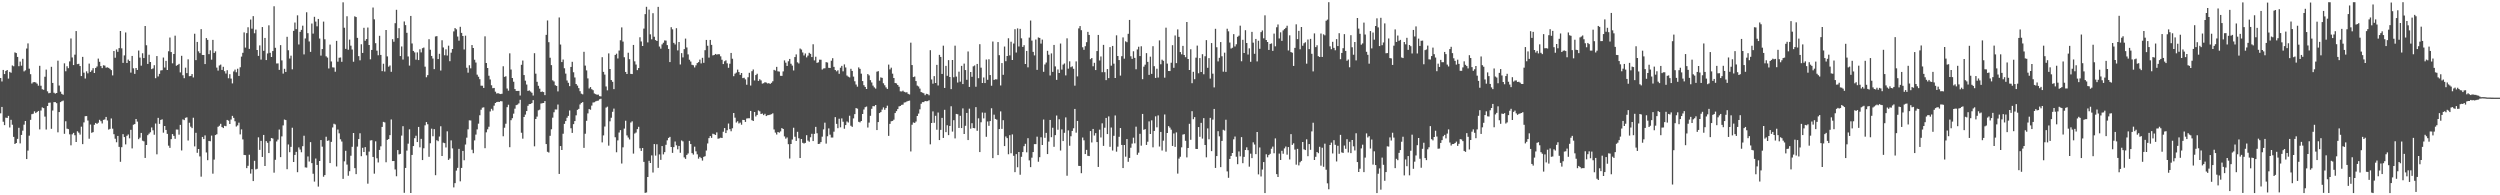 <?xml version="1.0" encoding="UTF-8"?>
<svg xmlns="http://www.w3.org/2000/svg" width="1920" height="150">
  <path d="M0 59.880h1v27.148H0zM1 62.546h1v19.587H1zM2 53.714h1v39.783H2zM3 56.880h1v39.223H3zM4 54.462h1v35.904H4zM5 53.742h1v36.811H5zM6 60.350h1v28.640H6zM7 55.218h1v42.660H7zM8 55.845h1v36.179H8zM9 50.272h1v45.522H9zM10 50.877h1v54.233H10zM11 40.219h1v70.350H11zM12 40.768h1v69.059H12zM13 43.709h1v62.939H13zM14 50.866h1v47.283H14zM15 47.331h1v62.819H15zM16 50.427h1v53.187H16zM17 45.151h1v55.207H17zM18 54.812h1v40.932H18zM19 54.035h1v38.892H19zM20 37.247h1v84.917H20zM21 33.332h1v82.312H21zM22 52.726h1v51.488H22zM23 56.978h1v35.054H23zM24 64.131h1v23.569H24zM25 63.204h1v24.168H25zM26 63.052h1v22.463H26zM27 63.321h1v23.501H27zM28 64.236h1v21.740H28zM29 65.804h1v19.376H29zM30 50.518h1v48.862H30zM31 65.849h1v19.020H31zM32 68.541h1v13.920H32zM33 68.985h1v14.076H33zM34 58.931h1v30.622H34zM35 53.437h1v46.069H35zM36 70.164h1v11.236H36zM37 71.633h1v7.337H37zM38 71.343h1v7.449H38zM39 51.295h1v47.634H39zM40 63.672h1v21.222H40zM41 71.201h1v7.251H41zM42 71.881h1v6.577H42zM43 71.419h1v7.833H43zM44 46.613h1v55.002H44zM45 65.711h1v20.350H45zM46 70.377h1v8.067H46zM47 72.083h1v5.681H47zM48 72.772h1v4.505H48zM49 48.641h1v54.129H49zM50 54.747h1v38.362H50zM51 50.906h1v47.891H51zM52 52.390h1v46.803H52zM53 47.142h1v56.013H53zM54 29.522h1v82.114H54zM55 44.149h1v59.010H55zM56 49.979h1v52.072H56zM57 41.996h1v61.881H57zM58 23.834h1v85.204H58zM59 49.279h1v51.518H59zM60 49.001h1v52.862H60zM61 50.723h1v52.634H61zM62 58.429h1v38.841H62zM63 43.650h1v67.037H63zM64 55.834h1v38.150H64zM65 60.335h1v28.927H65zM66 54.791h1v34.335H66zM67 56.329h1v36.255H67zM68 48.851h1v57.720H68zM69 55.232h1v40.426H69zM70 54.077h1v47.911H70zM71 52.384h1v49.118H71zM72 56.067h1v39.764H72zM73 52.182h1v42.252H73zM74 51.041h1v44.124H74zM75 45.017h1v49.233H75zM76 47.461h1v44.549H76zM77 50.724h1v42.359H77zM78 52.336h1v42.508H78zM79 50.132h1v41.913H79zM80 50.402h1v41.358H80zM81 51.991h1v37.835H81zM82 51.718h1v40.800H82zM83 52.107h1v47.447H83zM84 52.892h1v46.057H84zM85 53.849h1v37.131H85zM86 57.889h1v40.907H86zM87 39.143h1v63.935H87zM88 44.340h1v62.210H88zM89 37.974h1v71.279H89zM90 39.760h1v64.643H90zM91 36.968h1v75.811H91zM92 23.787h1v100.451H92zM93 37.098h1v75.936H93zM94 48.290h1v54.749H94zM95 42.535h1v62.709H95zM96 24.909h1v85.975H96zM97 48.380h1v55.895H97zM98 45.788h1v57.475H98zM99 46.853h1v59.406H99zM100 55.758h1v43.930H100zM101 42.949h1v71.047H101zM102 52.504h1v43.299H102zM103 56.714h1v38.560H103zM104 52.239h1v39.147H104zM105 53.731h1v39.639H105zM106 38.825h1v68.091H106zM107 44.250h1v61.489H107zM108 50.458h1v51.617H108zM109 40.924h1v67.130H109zM110 44.609h1v63.926H110zM111 19.943h1v101.328H111zM112 34.750h1v76.607H112zM113 49.102h1v54.746H113zM114 42.032h1v60.623H114zM115 47.608h1v53.951H115zM116 53.100h1v44.793H116zM117 52.529h1v47.557H117zM118 50.090h1v53.397H118zM119 60.037h1v34.830H119zM120 43.068h1v75.477H120zM121 58.717h1v31.791H121zM122 56.722h1v38.410H122zM123 54.093h1v38.004H123zM124 53.902h1v37.733H124zM125 44.191h1v57.712H125zM126 51.853h1v44.940H126zM127 46.735h1v53.063H127zM128 53.765h1v49.028H128zM129 39.347h1v72.531H129zM130 28.803h1v84.782H130zM131 39.987h1v66.844H131zM132 48.650h1v54.325H132zM133 41.472h1v62.889H133zM134 27.373h1v79.217H134zM135 50.472h1v49.026H135zM136 49.848h1v49.684H136zM137 49.044h1v54.367H137zM138 55.589h1v40.309H138zM139 42.855h1v72.678H139zM140 57.779h1v33.926H140zM141 60.032h1v32.228H141zM142 51.977h1v38.469H142zM143 56.166h1v33.926H143zM144 45.575h1v62.374H144zM145 58.499h1v35.752H145zM146 58.295h1v39.000H146zM147 56.870h1v41.516H147zM148 59.484h1v30.924H148zM149 25.917h1v86.526H149zM150 46.189h1v55.784H150zM151 32.204h1v85.152H151zM152 39.420h1v74.993H152zM153 40.812h1v79.286H153zM154 22.364h1v113.332H154zM155 42.166h1v62.991H155zM156 42.255h1v64.531H156zM157 49.200h1v54.791H157zM158 29.225h1v87.863H158zM159 30.631h1v92.391H159zM160 41.567h1v66.689H160zM161 38.649h1v69.848H161zM162 45.824h1v58.328H162zM163 30.620h1v102.748H163zM164 40.654h1v81.932H164zM165 39.423h1v64.285H165zM166 51.896h1v51.232H166zM167 54.233h1v43.172H167zM168 50.281h1v46.294H168zM169 49.637h1v45.455H169zM170 53.701h1v43.882H170zM171 51.323h1v47.023H171zM172 54.666h1v41.942H172zM173 56.467h1v40.465H173zM174 53.920h1v38.177H174zM175 60.108h1v32.554H175zM176 56.981h1v38.251H176zM177 60.380h1v31.417H177zM178 64.047h1v24.945H178zM179 54.890h1v35.619H179zM180 53.469h1v39.653H180zM181 55.518h1v41.682H181zM182 52.770h1v43.540H182zM183 58.341h1v35.878H183zM184 51.679h1v51.522H184zM185 43.494h1v55.909H185zM186 40.555h1v66.524H186zM187 24.905h1v94.094H187zM188 36.535h1v82.609H188zM189 25.457h1v103.676H189zM190 20.958h1v106.380H190zM191 37.548h1v81.298H191zM192 15.027h1v118.287H192zM193 22.026h1v107.928H193zM194 12.398h1v126.682H194zM195 25.544h1v97.965H195zM196 22.729h1v107.358H196zM197 38.400h1v91.248H197zM198 42.902h1v62.555H198zM199 34.891h1v80.223H199zM200 45.766h1v62.419H200zM201 20.787h1v99.744H201zM202 39.019h1v64.598H202zM203 29.130h1v98.346H203zM204 46.124h1v62.279H204zM205 41.056h1v68.599H205zM206 19.462h1v98.080H206zM207 40.561h1v67.859H207zM208 43.778h1v62.222H208zM209 39.229h1v67.140H209zM210 4.802h1v127.812H210zM211 36.688h1v86.033H211zM212 48.723h1v59.943H212zM213 48.681h1v58.522H213zM214 53.653h1v45.822H214zM215 34.678h1v85.978H215zM216 46.382h1v58.374H216zM217 56.544h1v39.779H217zM218 52.823h1v38.966H218zM219 55.260h1v36.957H219zM220 28.246h1v101.698H220zM221 38.628h1v72.313H221zM222 44.927h1v71.972H222zM223 42.772h1v70.041H223zM224 53.256h1v44.868H224zM225 23.682h1v100.754H225zM226 17.295h1v101.684H226zM227 22.370h1v94.245H227zM228 11.763h1v120.499H228zM229 34.127h1v79.067H229zM230 24.471h1v90.347H230zM231 22.920h1v94.007H231zM232 19.701h1v92.574H232zM233 41.769h1v62.451H233zM234 29.536h1v99.035H234zM235 9.439h1v119.269H235zM236 25.505h1v94.636H236zM237 31.863h1v92.187H237zM238 39.843h1v69.302H238zM239 18.089h1v107.188H239zM240 25.789h1v107.643H240zM241 12.909h1v126.566H241zM242 16.573h1v105.165H242zM243 20.213h1v106.480H243zM244 14.547h1v128.779H244zM245 29.613h1v94.046H245zM246 42.702h1v64.854H246zM247 37.679h1v74.974H247zM248 16.598h1v119.108H248zM249 30.145h1v104.284H249zM250 43.245h1v61.765H250zM251 44.234h1v63.935H251zM252 52.589h1v55.248H252zM253 34.253h1v90.997H253zM254 47.190h1v61.783H254zM255 51.727h1v46.171H255zM256 51.841h1v43.194H256zM257 55.116h1v40.450H257zM258 31.406h1v96.462H258zM259 47.342h1v52.164H259zM260 44.353h1v58.040H260zM261 44.142h1v62.822H261zM262 47.474h1v61.228H262zM263 1.778h1v135.578H263zM264 21.311h1v102.589H264zM265 37.509h1v78.307H265zM266 12.511h1v113.922H266zM267 38.191h1v96.759H267zM268 30.412h1v101.079H268zM269 35.096h1v84.494H269zM270 38.061h1v74.674H270zM271 47.411h1v54.735H271zM272 12.531h1v116.579H272zM273 13.127h1v120.595H273zM274 29.103h1v83.498H274zM275 43.127h1v63.653H275zM276 46.335h1v56.035H276zM277 33.976h1v86.002H277zM278 40.672h1v72.836H278zM279 21.341h1v95.410H279zM280 31.260h1v81.726H280zM281 30.012h1v89.271H281zM282 21.124h1v119.942H282zM283 34.579h1v81.856H283zM284 45.580h1v62.282H284zM285 38.355h1v69.337H285zM286 5.806h1v114.730H286zM287 14.833h1v118.529H287zM288 33.195h1v75.333H288zM289 38.925h1v82.622H289zM290 42.454h1v82.331H290zM291 27.496h1v87.641H291zM292 42.201h1v70.164H292zM293 54.617h1v42.852H293zM294 48.928h1v44.672H294zM295 54.959h1v39.061H295zM296 23.016h1v101.600H296zM297 43.317h1v64.124H297zM298 51.217h1v55.565H298zM299 50.252h1v53.536H299zM300 55.140h1v36.606H300zM301 30.081h1v93.634H301zM302 32.056h1v91.606H302zM303 17.835h1v112.301H303zM304 7.546h1v127.815H304zM305 29.277h1v85.951H305zM306 21.663h1v96.921H306zM307 43.050h1v75.141H307zM308 35.709h1v68.438H308zM309 45.706h1v51.216H309zM310 16.507h1v131.550H310zM311 19.285h1v109.706H311zM312 25.191h1v90.451H312zM313 43.368h1v66.963H313zM314 50.369h1v48.958H314zM315 12.216h1v136.000H315zM316 33.395h1v85.595H316zM317 39.138h1v73.057H317zM318 40.224h1v65.900H318zM319 45.826h1v58.443H319zM320 40.224h1v68.873H320zM321 46.109h1v51.352H321zM322 37.818h1v75.318H322zM323 40.245h1v66.423H323zM324 37.021h1v85.925H324zM325 36.513h1v77.377H325zM326 51.189h1v45.049H326zM327 59.352h1v34.375H327zM328 57.707h1v37.746H328zM329 30.084h1v90.354H329zM330 38.172h1v71.833H330zM331 42.961h1v55.875H331zM332 44.954h1v59.707H332zM333 53.080h1v46.098H333zM334 28.004h1v106.565H334zM335 27.754h1v79.945H335zM336 45.379h1v63.070H336zM337 41.296h1v63.539H337zM338 54.181h1v42.770H338zM339 30.946h1v88.884H339zM340 36.444h1v73.136H340zM341 42.457h1v67.452H341zM342 37.900h1v75.373H342zM343 42.633h1v58.243H343zM344 35.093h1v87.724H344zM345 46.995h1v74.748H345zM346 40.464h1v67.371H346zM347 37.614h1v76.335H347zM348 24.111h1v119.816H348zM349 21.543h1v119.120H349zM350 22.519h1v108.498H350zM351 28.057h1v100.840H351zM352 31.229h1v83.106H352zM353 20.592h1v118.660H353zM354 25.223h1v103.736H354zM355 27.654h1v88.250H355zM356 38.003h1v85.080H356zM357 27.401h1v83.617H357zM358 52.035h1v53.670H358zM359 55.813h1v43.528H359zM360 50.147h1v42.255H360zM361 52.485h1v40.039H361zM362 34.607h1v80.393H362zM363 36.871h1v80.790H363zM364 45.853h1v61.971H364zM365 48.041h1v55.311H365zM366 57.329h1v42.049H366zM367 58.939h1v36.018H367zM368 60.802h1v27.727H368zM369 65.781h1v18.474H369zM370 65.825h1v16.884H370zM371 67.517h1v14.902H371zM372 27.907h1v85.910H372zM373 48.406h1v53.204H373zM374 52.208h1v47.127H374zM375 58.146h1v39.162H375zM376 61.039h1v24.589H376zM377 65.502h1v18.035H377zM378 67.712h1v17.197H378zM379 67.550h1v13.590H379zM380 70.413h1v8.710H380zM381 71.835h1v6.567H381zM382 71.510h1v6.656H382zM383 72.006h1v6.283H383zM384 72.254h1v5.439H384zM385 71.972h1v5.874H385zM386 50.892h1v53.735H386zM387 59.024h1v39.054H387zM388 58.590h1v36.454H388zM389 67.977h1v14.361H389zM390 69.630h1v10.822H390zM391 40.962h1v72.075H391zM392 53.398h1v38.922H392zM393 59.923h1v30.864H393zM394 62.794h1v24.479H394zM395 68.386h1v15.079H395zM396 69.844h1v10.915H396zM397 69.845h1v10.474H397zM398 69.799h1v9.616H398zM399 73.359h1v3.280H399zM400 49.792h1v52.151H400zM401 46.499h1v60.001H401zM402 57.654h1v32.186H402zM403 61.975h1v26.046H403zM404 64.920h1v20.400H404zM405 69.845h1v11.409H405zM406 69.412h1v10.541H406zM407 70.298h1v9.552H407zM408 71.201h1v7.934H408zM409 73.350h1v3.532H409zM410 40.880h1v71.504H410zM411 56.601h1v34.766H411zM412 62.800h1v26.767H412zM413 65.886h1v18.840H413zM414 68.086h1v16.121H414zM415 70.597h1v8.923H415zM416 70.308h1v8.930H416zM417 70.695h1v8.415H417zM418 73.058h1v4.556H418zM419 26.754h1v83.895H419zM420 15.702h1v100.882H420zM421 32.431h1v84.698H421zM422 44.356h1v59.918H422zM423 50.041h1v49.261H423zM424 61.716h1v28.637H424zM425 62.549h1v23.656H425zM426 65.508h1v18.557H426zM427 65.996h1v18.127H427zM428 70.204h1v10.087H428zM429 13.390h1v120.184H429zM430 34.216h1v77.978H430zM431 47.666h1v67.539H431zM432 45.697h1v56.999H432zM433 52.436h1v42.670H433zM434 56.523h1v36.469H434zM435 61.804h1v28.636H435zM436 63.575h1v25.392H436zM437 66.130h1v18.729H437zM438 51.406h1v47.087H438zM439 47.443h1v54.625H439zM440 55.502h1v39.828H440zM441 59.504h1v33.468H441zM442 64.535h1v24.064H442zM443 65.725h1v18.651H443zM444 67.708h1v15.925H444zM445 70.054h1v10.196H445zM446 71.938h1v7.123H446zM447 72.437h1v6.006H447zM448 39.761h1v73.816H448zM449 50.396h1v52.295H449zM450 54.065h1v38.708H450zM451 60.195h1v26.885H451zM452 67.930h1v15.851H452zM453 66.873h1v17.410H453zM454 68.485h1v12.608H454zM455 69.294h1v9.433H455zM456 71.783h1v6.738H456zM457 72.309h1v5.550H457zM458 72.758h1v4.687H458zM459 72.674h1v4.584H459zM460 73.828h1v2.392H460zM461 74.026h1v1.786H461zM462 43.939h1v65.438H462zM463 55.219h1v48.771H463zM464 57.318h1v39.865H464zM465 66.402h1v16.257H465zM466 69.352h1v12.560H466zM467 41.033h1v70.854H467zM468 52.976h1v40.189H468zM469 61.484h1v28.931H469zM470 62.846h1v23.024H470zM471 68.460h1v14.963H471zM472 42.165h1v63.254H472zM473 41.229h1v75.725H473zM474 44.916h1v62.910H474zM475 38.783h1v63.022H475zM476 30.913h1v69.033H476zM477 21.067h1v104.525H477zM478 31.938h1v81.235H478zM479 43.987h1v54.799H479zM480 55.250h1v37.461H480zM481 56.856h1v47.135H481zM482 40.476h1v65.167H482zM483 45.488h1v61.623H483zM484 56.717h1v37.386H484zM485 56.900h1v36.272H485zM486 34.530h1v83.449H486zM487 47.085h1v55.458H487zM488 49.587h1v52.217H488zM489 53.862h1v45.292H489zM490 52.298h1v45.100H490zM491 28.639h1v85.214H491zM492 31.850h1v84.079H492zM493 35.323h1v78.333H493zM494 21.991h1v102.314H494zM495 10.834h1v137.287H495zM496 5.238h1v142.599H496zM497 32.554h1v103.391H497zM498 7.369h1v116.104H498zM499 26.377h1v98.818H499zM500 30.227h1v89.097H500zM501 10.156h1v122.338H501zM502 28.219h1v82.408H502zM503 30.754h1v88.743H503zM504 31.485h1v79.293H504zM505 5.258h1v123.662H505zM506 35.711h1v82.868H506zM507 37.401h1v85.371H507zM508 34.112h1v78.056H508zM509 32.816h1v85.742H509zM510 31.020h1v85.839H510zM511 31.195h1v79.994H511zM512 34.637h1v73.137H512zM513 37.562h1v68.374H513zM514 47.643h1v57.471H514zM515 20.912h1v91.969H515zM516 22.507h1v94.885H516zM517 32.946h1v80.072H517zM518 34.126h1v74.595H518zM519 21.664h1v89.931H519zM520 38.690h1v75.994H520zM521 32.262h1v79.830H521zM522 49.489h1v67.837H522zM523 40.803h1v67.064H523zM524 44.074h1v64.522H524zM525 37.747h1v83.128H525zM526 29.644h1v92.352H526zM527 36.428h1v82.550H527zM528 41.767h1v76.079H528zM529 45.896h1v62.271H529zM530 47.236h1v63.397H530zM531 49.748h1v67.869H531zM532 50.112h1v68.628H532zM533 51.830h1v60.828H533zM534 50.169h1v66.079H534zM535 48.411h1v70.119H535zM536 47.711h1v74.124H536zM537 45.775h1v74.700H537zM538 48.694h1v72.753H538zM539 44.410h1v78.940H539zM540 48.244h1v72.253H540zM541 38.564h1v81.402H541zM542 30.678h1v84.934H542zM543 35.127h1v75.050H543zM544 44.220h1v61.841H544zM545 30.652h1v73.823H545zM546 34.474h1v71.399H546zM547 42.552h1v60.170H547zM548 42.221h1v60.877H548zM549 41.419h1v62.236H549zM550 41.909h1v59.749H550zM551 41.605h1v64.934H551zM552 41.697h1v64.549H552zM553 43.258h1v62.481H553zM554 45.892h1v60.088H554zM555 49.208h1v51.948H555zM556 47.074h1v51.278H556zM557 46.320h1v55.890H557zM558 48.644h1v51.380H558zM559 52.062h1v42.817H559zM560 48.967h1v50.233H560zM561 40.628h1v60.166H561zM562 45.127h1v53.390H562zM563 58.540h1v28.256H563zM564 56.570h1v33.789H564zM565 55.782h1v38.340H565zM566 53.463h1v39.661H566zM567 55.371h1v39.473H567zM568 57.483h1v36.678H568zM569 56.078h1v39.692H569zM570 59.997h1v32.064H570zM571 59.715h1v32.428H571zM572 60.985h1v32.646H572zM573 65.074h1v25.957H573zM574 59.334h1v31.472H574zM575 55.905h1v34.908H575zM576 65.714h1v19.474H576zM577 54.698h1v37.621H577zM578 53.334h1v39.581H578zM579 61.794h1v24.224H579zM580 57.642h1v31.815H580zM581 56.614h1v31.678H581zM582 62.138h1v22.698H582zM583 60.878h1v24.643H583zM584 61.761h1v25.786H584zM585 64.183h1v23.031H585zM586 63.891h1v24.528H586zM587 63.135h1v24.265H587zM588 63.446h1v25.686H588zM589 64.076h1v24.453H589zM590 63.830h1v24.544H590zM591 64.470h1v23.591H591zM592 63.567h1v24.152H592zM593 62.419h1v24.642H593zM594 53.683h1v45.756H594zM595 54.238h1v47.621H595zM596 51.336h1v52.009H596zM597 54.806h1v46.559H597zM598 55.002h1v46.887H598zM599 58.192h1v42.740H599zM600 58.283h1v40.060H600zM601 54.825h1v44.264H601zM602 46.392h1v58.361H602zM603 48.138h1v58.338H603zM604 50.649h1v54.928H604zM605 47.067h1v63.682H605zM606 45.248h1v76.509H606zM607 48.926h1v61.672H607zM608 50.399h1v56.781H608zM609 54.127h1v43.989H609zM610 43.831h1v61.187H610zM611 41.795h1v66.459H611zM612 47.852h1v53.372H612zM613 48.737h1v57.430H613zM614 37.293h1v84.058H614zM615 38.064h1v68.672H615zM616 40.278h1v69.414H616zM617 42.572h1v67.663H617zM618 41.058h1v68.655H618zM619 44.090h1v59.750H619zM620 42.711h1v65.257H620zM621 40.546h1v68.318H621zM622 41.356h1v64.086H622zM623 43.807h1v58.966H623zM624 34.018h1v74.344H624zM625 46.368h1v56.456H625zM626 43.582h1v53.855H626zM627 48.285h1v54.077H627zM628 47.849h1v62.728H628zM629 45.810h1v64.571H629zM630 45.865h1v63.225H630zM631 53.396h1v51.581H631zM632 52.582h1v46.797H632zM633 52.408h1v41.815H633zM634 47.723h1v62.577H634zM635 48.026h1v56.642H635zM636 52.057h1v46.529H636zM637 52.241h1v51.181H637zM638 46.652h1v58.995H638zM639 44.710h1v60.905H639zM640 51.336h1v49.807H640zM641 53.782h1v36.183H641zM642 54.803h1v40.302H642zM643 53.984h1v44.452H643zM644 56.656h1v34.524H644zM645 52.043h1v45.760H645zM646 50.575h1v40.370H646zM647 54.765h1v38.702H647zM648 49.453h1v49.434H648zM649 51.834h1v44.240H649zM650 57.998h1v35.289H650zM651 58.879h1v35.240H651zM652 59.422h1v29.478H652zM653 52.851h1v43.707H653zM654 54.459h1v42.989H654zM655 58.820h1v32.112H655zM656 62.387h1v25.283H656zM657 64.933h1v18.050H657zM658 66.576h1v16.869H658zM659 51.748h1v41.820H659zM660 52.911h1v41.096H660zM661 56.589h1v36.320H661zM662 62.268h1v25.269H662zM663 65.457h1v18.670H663zM664 66.773h1v15.570H664zM665 68.329h1v13.472H665zM666 56.904h1v41.020H666zM667 57.888h1v36.250H667zM668 61.521h1v27.400H668zM669 63.357h1v20.218H669zM670 65.758h1v15.740H670zM671 67.114h1v14.478H671zM672 68.055h1v12.586H672zM673 55.048h1v44.853H673zM674 54.614h1v39.149H674zM675 61.940h1v24.917H675zM676 59.447h1v26.625H676zM677 59.789h1v24.401H677zM678 63.956h1v18.546H678zM679 65.496h1v18.839H679zM680 67.128h1v15.857H680zM681 68.311h1v12.838H681zM682 49.591h1v54.745H682zM683 53.314h1v41.803H683zM684 51.993h1v41.152H684zM685 56.588h1v36.307H685zM686 59.898h1v31.982H686zM687 63.752h1v23.069H687zM688 64.040h1v21.299H688zM689 65.263h1v18.496H689zM690 66.596h1v15.135H690zM691 70.160h1v11.213H691zM692 70.226h1v10.331H692zM693 69.622h1v10.714H693zM694 70.569h1v8.177H694zM695 70.941h1v7.613H695zM696 70.860h1v7.051H696zM697 72.100h1v5.441H697zM698 72.546h1v4.722H698zM699 32.761h1v83.562H699zM700 49.947h1v45.870H700zM701 59.183h1v34.851H701zM702 58.762h1v35.673H702zM703 62.281h1v31.071H703zM704 65.752h1v23.317H704zM705 66.405h1v20.855H705zM706 68.024h1v15.941H706zM707 70.682h1v8.992H707zM708 71.171h1v7.274H708zM709 71.636h1v6.787H709zM710 73.136h1v4.420H710zM711 72.028h1v5.768H711zM712 72.297h1v5.363H712zM713 73.163h1v3.823H713zM714 38.539h1v72.311H714zM715 61.041h1v33.402H715zM716 64.256h1v21.321H716zM717 58.467h1v35.823H717zM718 63.761h1v25.176H718zM719 49.812h1v49.802H719zM720 65.643h1v20.785H720zM721 42.132h1v65.452H721zM722 43.728h1v56.032H722zM723 56.771h1v33.772H723zM724 35.049h1v70.883H724zM725 67.541h1v16.808H725zM726 50.601h1v50.872H726zM727 58.202h1v38.016H727zM728 46.192h1v57.589H728zM729 59.119h1v37.602H729zM730 68.429h1v13.177H730zM731 46.095h1v54.976H731zM732 59.343h1v32.957H732zM733 35.084h1v71.188H733zM734 58.814h1v28.704H734zM735 63.370h1v24.397H735zM736 55.056h1v43.174H736zM737 62.708h1v26.210H737zM738 50.563h1v47.777H738zM739 64.581h1v18.668H739zM740 48.845h1v54.060H740zM741 53.792h1v42.837H741zM742 61.264h1v25.490H742zM743 39.512h1v68.037H743zM744 66.785h1v16.654H744zM745 55.298h1v43.522H745zM746 58.984h1v35.622H746zM747 50.948h1v47.349H747zM748 50.286h1v48.216H748zM749 66.611h1v15.686H749zM750 49.113h1v51.321H750zM751 60.063h1v30.828H751zM752 33.962h1v82.811H752zM753 51.949h1v41.941H753zM754 63.748h1v22.684H754zM755 59.483h1v31.430H755zM756 63.809h1v22.755H756zM757 45.701h1v59.338H757zM758 61.286h1v32.024H758zM759 45.533h1v51.064H759zM760 57.665h1v35.333H760zM761 65.851h1v17.294H761zM762 31.893h1v89.537H762zM763 61.396h1v26.675H763zM764 60.860h1v30.473H764zM765 60.970h1v30.936H765zM766 32.303h1v86.810H766zM767 42.375h1v56.754H767zM768 65.625h1v19.916H768zM769 48.417h1v50.561H769zM770 57.438h1v34.859H770zM771 35.715h1v76.471H771zM772 46.981h1v57.838H772zM773 42.992h1v63.070H773zM774 29.403h1v89.080H774zM775 42.535h1v61.321H775zM776 32.064h1v85.646H776zM777 46.086h1v57.147H777zM778 33.413h1v86.241H778zM779 22.438h1v109.786H779zM780 40.338h1v78.035H780zM781 21.795h1v106.663H781zM782 35.678h1v81.070H782zM783 22.147h1v112.036H783zM784 29.424h1v90.994H784zM785 36.042h1v80.735H785zM786 34.722h1v77.572H786zM787 49.153h1v61.301H787zM788 39.108h1v77.889H788zM789 51.725h1v54.415H789zM790 28.870h1v94.306H790zM791 15.778h1v112.604H791zM792 31.174h1v89.900H792zM793 39.818h1v76.958H793zM794 42.564h1v68.116H794zM795 30.359h1v80.332H795zM796 53.635h1v51.347H796zM797 28.769h1v95.421H797zM798 29.128h1v91.607H798zM799 33.510h1v71.918H799zM800 30.428h1v80.915H800zM801 55.166h1v36.636H801zM802 49.497h1v56.316H802zM803 48.039h1v53.979H803zM804 39.038h1v79.300H804zM805 42.037h1v66.731H805zM806 57.959h1v34.135H806zM807 41.007h1v64.355H807zM808 55.175h1v42.929H808zM809 34.503h1v78.230H809zM810 50.980h1v52.824H810zM811 61.348h1v27.393H811zM812 53.341h1v46.302H812zM813 56.078h1v35.515H813zM814 33.443h1v82.165H814zM815 53.450h1v45.911H815zM816 49.614h1v58.710H816zM817 48.725h1v53.271H817zM818 57.913h1v32.251H818zM819 29.430h1v105.527H819zM820 52.757h1v47.369H820zM821 47.111h1v64.823H821zM822 51.620h1v53.038H822zM823 50.921h1v49.651H823zM824 52.854h1v45.677H824zM825 65.814h1v17.826H825zM826 47.134h1v54.752H826zM827 58.669h1v34.188H827zM828 21.835h1v105.576H828zM829 20.044h1v107.453H829zM830 23.171h1v109.829H830zM831 36.298h1v69.306H831zM832 38.259h1v69.534H832zM833 35.498h1v82.835H833zM834 32.390h1v82.722H834zM835 24.496h1v95.180H835zM836 26.835h1v93.044H836zM837 45.481h1v55.155H837zM838 44.547h1v64.854H838zM839 50.913h1v48.102H839zM840 48.225h1v55.887H840zM841 53.813h1v48.410H841zM842 39.240h1v69.853H842zM843 26.827h1v101.384H843zM844 46.421h1v53.160H844zM845 43.358h1v62.217H845zM846 55.424h1v39.312H846zM847 34.481h1v77.540H847zM848 55.474h1v42.612H848zM849 61.526h1v29.045H849zM850 53.028h1v49.927H850zM851 59.982h1v29.412H851zM852 36.223h1v76.526H852zM853 50.424h1v47.497H853zM854 35.299h1v80.310H854zM855 48.921h1v55.371H855zM856 59.921h1v28.770H856zM857 27.150h1v89.336H857zM858 43.008h1v69.629H858zM859 46.139h1v58.941H859zM860 58.043h1v40.335H860zM861 43.159h1v68.141H861zM862 28.722h1v100.339H862zM863 45.038h1v66.317H863zM864 31.729h1v88.617H864zM865 32.396h1v74.406H865zM866 25.971h1v98.289H866zM867 15.285h1v105.990H867zM868 43.205h1v70.262H868zM869 45.210h1v65.074H869zM870 39.387h1v66.362H870zM871 44.436h1v65.626H871zM872 53.206h1v44.087H872zM873 37.980h1v80.889H873zM874 35.913h1v81.355H874zM875 43.043h1v59.704H875zM876 35.534h1v76.358H876zM877 60.820h1v26.661H877zM878 51.203h1v48.475H878zM879 49.677h1v49.492H879zM880 40.812h1v70.503H880zM881 47.522h1v61.323H881zM882 57.497h1v35.723H882zM883 43.533h1v59.404H883zM884 56.743h1v35.670H884zM885 35.475h1v77.664H885zM886 50.865h1v49.715H886zM887 59.848h1v29.501H887zM888 52.782h1v44.990H888zM889 59.555h1v29.057H889zM890 31.044h1v81.472H890zM891 49.373h1v51.960H891zM892 45.826h1v69.798H892zM893 46.711h1v61.325H893zM894 59.660h1v28.269H894zM895 21.224h1v95.274H895zM896 48.849h1v53.303H896zM897 54.544h1v42.321H897zM898 54.576h1v43.424H898zM899 48.173h1v51.416H899zM900 34.710h1v77.350H900zM901 52.070h1v50.412H901zM902 27.260h1v85.552H902zM903 48.483h1v53.185H903zM904 22.578h1v110.760H904zM905 28.337h1v93.489H905zM906 40.006h1v80.347H906zM907 41.725h1v71.437H907zM908 35.220h1v68.179H908zM909 42.255h1v60.768H909zM910 43.904h1v64.248H910zM911 16.900h1v103.991H911zM912 45.308h1v68.372H912zM913 53.768h1v41.310H913zM914 37.815h1v69.555H914zM915 63.885h1v21.516H915zM916 55.128h1v36.409H916zM917 60.807h1v29.137H917zM918 44.306h1v70.049H918zM919 35.020h1v79.415H919zM920 56.253h1v41.341H920zM921 44.572h1v60.501H921zM922 55.275h1v39.100H922zM923 41.618h1v64.842H923zM924 57.049h1v33.665H924zM925 43.202h1v68.140H925zM926 30.828h1v89.984H926zM927 52.087h1v46.534H927zM928 44.663h1v62.293H928zM929 60.353h1v30.153H929zM930 33.077h1v82.992H930zM931 56.584h1v35.251H931zM932 67.122h1v16.525H932zM933 22.132h1v106.864H933zM934 36.324h1v83.555H934zM935 47.160h1v53.602H935zM936 44.370h1v60.325H936zM937 32.283h1v96.082H937zM938 43.236h1v65.001H938zM939 55.020h1v44.687H939zM940 40.431h1v59.852H940zM941 55.184h1v36.777H941zM942 22.066h1v109.563H942zM943 24.066h1v112.461H943zM944 32.643h1v89.430H944zM945 37.291h1v82.467H945zM946 36.650h1v80.843H946zM947 26.225h1v80.787H947zM948 35.677h1v69.189H948zM949 33.982h1v86.392H949zM950 28.256h1v97.827H950zM951 27.374h1v88.936H951zM952 19.728h1v100.318H952zM953 47.056h1v58.278H953zM954 30.583h1v94.750H954zM955 40.725h1v79.731H955zM956 23.213h1v91.979H956zM957 33.000h1v80.156H957zM958 41.898h1v73.456H958zM959 37.123h1v90.884H959zM960 47.480h1v70.522H960zM961 24.497h1v96.965H961zM962 32.777h1v76.516H962zM963 41.309h1v69.691H963zM964 29.882h1v88.469H964zM965 47.150h1v54.230H965zM966 31.304h1v102.651H966zM967 37.495h1v75.734H967zM968 24.679h1v110.867H968zM969 23.403h1v106.792H969zM970 29.419h1v95.026H970zM971 11.765h1v136.521H971zM972 30.709h1v87.763H972zM973 32.272h1v88.543H973zM974 38.374h1v80.737H974zM975 33.766h1v84.347H975zM976 33.331h1v80.916H976zM977 39.091h1v73.483H977zM978 25.820h1v91.897H978zM979 35.571h1v70.728H979zM980 20.938h1v112.821H980zM981 18.807h1v117.121H981zM982 29.536h1v88.433H982zM983 24.842h1v98.015H983zM984 31.400h1v84.423H984zM985 23.337h1v94.755H985zM986 22.336h1v91.620H986zM987 21.400h1v91.127H987zM988 19.749h1v99.048H988zM989 38.780h1v74.170H989zM990 27.156h1v95.299H990zM991 39.966h1v63.059H991zM992 40.522h1v70.716H992zM993 50.625h1v59.469H993zM994 36.744h1v78.164H994zM995 18.665h1v107.812H995zM996 30.042h1v84.288H996zM997 23.696h1v103.336H997zM998 37.834h1v86.795H998zM999 20.726h1v102.802H999zM1000 35.100h1v73.975H1000zM1001 33.224h1v81.453H1001zM1002 32.452h1v82.801H1002zM1003 48.895h1v58.090H1003zM1004 30.384h1v89.580H1004zM1005 37.757h1v72.897H1005zM1006 29.859h1v85.200H1006zM1007 41.313h1v59.623H1007zM1008 54.811h1v39.454H1008zM1009 25.673h1v97.186H1009zM1010 36.178h1v84.253H1010zM1011 34.784h1v81.972H1011zM1012 43.157h1v74.493H1012zM1013 43.786h1v68.939H1013zM1014 25.774h1v101.474H1014zM1015 43.733h1v69.704H1015zM1016 26.349h1v101.756H1016zM1017 27.113h1v83.234H1017zM1018 15.933h1v114.410H1018zM1019 15.061h1v125.744H1019zM1020 1.708h1v143.645H1020zM1021 35.605h1v75.751H1021zM1022 37.804h1v71.732H1022zM1023 32.090h1v85.760H1023zM1024 36.769h1v70.912H1024zM1025 38.615h1v72.602H1025zM1026 30.035h1v93.986H1026zM1027 35.387h1v76.562H1027zM1028 25.497h1v92.603H1028zM1029 45.443h1v58.125H1029zM1030 40.639h1v76.383H1030zM1031 37.042h1v80.408H1031zM1032 26.196h1v85.554H1032zM1033 39.110h1v75.151H1033zM1034 46.636h1v60.281H1034zM1035 45.731h1v71.378H1035zM1036 51.637h1v57.285H1036zM1037 27.052h1v90.579H1037zM1038 36.314h1v71.194H1038zM1039 42.038h1v70.362H1039zM1040 32.244h1v83.318H1040zM1041 46.361h1v56.001H1041zM1042 13.830h1v110.658H1042zM1043 21.977h1v110.104H1043zM1044 25.940h1v103.650H1044zM1045 34.300h1v79.656H1045zM1046 33.324h1v77.802H1046zM1047 17.352h1v114.837H1047zM1048 26.519h1v94.497H1048zM1049 39.788h1v62.664H1049zM1050 42.087h1v63.464H1050zM1051 48.879h1v55.738H1051zM1052 23.842h1v90.216H1052zM1053 37.181h1v70.006H1053zM1054 25.003h1v101.390H1054zM1055 30.474h1v85.750H1055zM1056 19.968h1v106.784H1056zM1057 14.094h1v134.198H1057zM1058 21.051h1v112.356H1058zM1059 35.403h1v93.930H1059zM1060 13.689h1v131.987H1060zM1061 34.732h1v86.319H1061zM1062 32.588h1v93.972H1062zM1063 17.993h1v120.866H1063zM1064 40.913h1v91.234H1064zM1065 40.775h1v71.604H1065zM1066 29.516h1v83.048H1066zM1067 44.615h1v60.892H1067zM1068 44.846h1v63.078H1068zM1069 49.849h1v52.087H1069zM1070 35.095h1v70.593H1070zM1071 22.566h1v106.545H1071zM1072 32.220h1v89.758H1072zM1073 27.290h1v95.745H1073zM1074 31.335h1v86.060H1074zM1075 30.621h1v84.643H1075zM1076 44.155h1v64.718H1076zM1077 44.582h1v60.427H1077zM1078 32.272h1v102.413H1078zM1079 34.052h1v88.411H1079zM1080 29.006h1v98.660H1080zM1081 38.276h1v81.570H1081zM1082 34.555h1v100.120H1082zM1083 35.505h1v80.259H1083zM1084 41.059h1v62.344H1084zM1085 22.980h1v106.683H1085zM1086 28.009h1v96.163H1086zM1087 20.262h1v99.121H1087zM1088 41.059h1v70.440H1088zM1089 29.668h1v76.302H1089zM1090 35.271h1v86.612H1090zM1091 31.343h1v97.471H1091zM1092 31.172h1v83.091H1092zM1093 49.372h1v60.268H1093zM1094 38.501h1v82.907H1094zM1095 37.969h1v85.028H1095zM1096 35.015h1v79.657H1096zM1097 45.562h1v67.557H1097zM1098 45.705h1v51.146H1098zM1099 43.066h1v63.828H1099zM1100 36.543h1v71.288H1100zM1101 41.610h1v63.612H1101zM1102 44.180h1v56.236H1102zM1103 54.694h1v50.187H1103zM1104 48.890h1v65.331H1104zM1105 51.421h1v62.638H1105zM1106 45.991h1v63.793H1106zM1107 47.787h1v59.844H1107zM1108 47.746h1v56.898H1108zM1109 39.864h1v63.731H1109zM1110 41.572h1v64.742H1110zM1111 49.611h1v52.977H1111zM1112 51.044h1v48.333H1112zM1113 37.680h1v71.803H1113zM1114 35.937h1v75.842H1114zM1115 40.803h1v69.863H1115zM1116 44.747h1v65.867H1116zM1117 46.752h1v63.060H1117zM1118 49.626h1v59.127H1118zM1119 45.848h1v66.155H1119zM1120 49.025h1v61.400H1120zM1121 54.361h1v52.495H1121zM1122 54.352h1v52.744H1122zM1123 51.761h1v56.651H1123zM1124 47.098h1v68.824H1124zM1125 49.776h1v66.873H1125zM1126 50.752h1v51.503H1126zM1127 52.542h1v52.545H1127zM1128 42.411h1v72.376H1128zM1129 44.530h1v62.969H1129zM1130 51.566h1v49.579H1130zM1131 54.367h1v44.988H1131zM1132 53.177h1v48.821H1132zM1133 50.684h1v55.454H1133zM1134 58.113h1v41.261H1134zM1135 62.110h1v26.849H1135zM1136 67.380h1v17.269H1136zM1137 43.382h1v59.501H1137zM1138 50.069h1v47.731H1138zM1139 51.268h1v43.051H1139zM1140 61.037h1v27.309H1140zM1141 64.271h1v21.253H1141zM1142 55.615h1v33.711H1142zM1143 58.487h1v31.011H1143zM1144 64.471h1v20.195H1144zM1145 67.141h1v15.815H1145zM1146 68.458h1v11.383H1146zM1147 52.579h1v45.176H1147zM1148 58.784h1v29.081H1148zM1149 59.555h1v27.101H1149zM1150 63.931h1v17.751H1150zM1151 55.968h1v36.409H1151zM1152 53.033h1v42.056H1152zM1153 57.939h1v29.283H1153zM1154 62.971h1v24.563H1154zM1155 64.694h1v22.194H1155zM1156 58.433h1v36.451H1156zM1157 56.685h1v37.337H1157zM1158 62.786h1v25.648H1158zM1159 64.897h1v20.155H1159zM1160 66.941h1v16.631H1160zM1161 59.313h1v32.839H1161zM1162 62.695h1v23.228H1162zM1163 61.869h1v23.098H1163zM1164 61.741h1v25.357H1164zM1165 62.965h1v25.240H1165zM1166 62.756h1v24.703H1166zM1167 63.491h1v23.653H1167zM1168 64.466h1v22.336H1168zM1169 64.511h1v21.672H1169zM1170 51.950h1v43.914H1170zM1171 36.160h1v73.971H1171zM1172 47.048h1v61.849H1172zM1173 39.469h1v67.348H1173zM1174 45.227h1v57.175H1174zM1175 23.981h1v90.380H1175zM1176 29.103h1v96.823H1176zM1177 24.477h1v102.719H1177zM1178 38.377h1v82.655H1178zM1179 40.348h1v75.978H1179zM1180 39.070h1v70.604H1180zM1181 40.987h1v68.212H1181zM1182 34.057h1v77.527H1182zM1183 40.571h1v76.322H1183zM1184 41.572h1v76.497H1184zM1185 26.221h1v105.582H1185zM1186 37.074h1v81.503H1186zM1187 36.953h1v87.761H1187zM1188 37.268h1v77.702H1188zM1189 27.031h1v98.614H1189zM1190 22.444h1v91.585H1190zM1191 27.483h1v92.920H1191zM1192 23.715h1v96.466H1192zM1193 36.227h1v78.469H1193zM1194 40.520h1v75.077H1194zM1195 33.788h1v77.449H1195zM1196 37.083h1v72.174H1196zM1197 29.791h1v89.868H1197zM1198 25.719h1v99.364H1198zM1199 39.918h1v88.023H1199zM1200 38.964h1v84.873H1200zM1201 38.768h1v77.676H1201zM1202 39.217h1v76.940H1202zM1203 43.971h1v70.173H1203zM1204 24.944h1v95.493H1204zM1205 27.090h1v83.362H1205zM1206 27.486h1v78.296H1206zM1207 38.518h1v65.808H1207zM1208 44.819h1v63.198H1208zM1209 30.518h1v87.262H1209zM1210 38.224h1v83.684H1210zM1211 38.468h1v90.693H1211zM1212 40.784h1v86.649H1212zM1213 28.721h1v99.579H1213zM1214 28.049h1v101.287H1214zM1215 27.243h1v101.908H1215zM1216 30.157h1v98.994H1216zM1217 33.222h1v82.949H1217zM1218 36.318h1v86.047H1218zM1219 32.983h1v85.425H1219zM1220 33.917h1v82.283H1220zM1221 38.865h1v82.706H1221zM1222 38.860h1v77.559H1222zM1223 22.799h1v100.299H1223zM1224 31.654h1v100.622H1224zM1225 40.313h1v81.002H1225zM1226 38.910h1v98.342H1226zM1227 19.939h1v118.283H1227zM1228 20.617h1v108.637H1228zM1229 31.565h1v99.882H1229zM1230 31.551h1v87.999H1230zM1231 26.167h1v108.993H1231zM1232 14.903h1v117.246H1232zM1233 24.395h1v96.208H1233zM1234 21.332h1v104.432H1234zM1235 24.740h1v93.040H1235zM1236 31.885h1v86.104H1236zM1237 9.918h1v123.941H1237zM1238 23.277h1v97.025H1238zM1239 25.598h1v95.687H1239zM1240 36.013h1v80.832H1240zM1241 42.201h1v68.219H1241zM1242 42.302h1v67.274H1242zM1243 46.905h1v60.733H1243zM1244 49.412h1v55.473H1244zM1245 54.726h1v43.996H1245zM1246 52.717h1v40.169H1246zM1247 49.081h1v47.707H1247zM1248 53.477h1v41.544H1248zM1249 60.641h1v27.528H1249zM1250 64.312h1v20.266H1250zM1251 48.267h1v55.898H1251zM1252 53.998h1v43.953H1252zM1253 51.153h1v42.543H1253zM1254 51.507h1v52.327H1254zM1255 61.524h1v25.896H1255zM1256 35.550h1v77.789H1256zM1257 44.524h1v71.389H1257zM1258 54.884h1v39.953H1258zM1259 64.734h1v22.819H1259zM1260 65.565h1v22.331H1260zM1261 38.913h1v70.683H1261zM1262 43.307h1v63.680H1262zM1263 53.089h1v45.184H1263zM1264 60.541h1v27.971H1264zM1265 56.077h1v36.571H1265zM1266 49.699h1v47.850H1266zM1267 53.387h1v43.168H1267zM1268 58.774h1v33.498H1268zM1269 64.164h1v21.950H1269zM1270 51.137h1v48.913H1270zM1271 57.337h1v39.162H1271zM1272 54.752h1v34.425H1272zM1273 62.700h1v22.669H1273zM1274 63.869h1v22.186H1274zM1275 50.617h1v53.222H1275zM1276 56.187h1v41.793H1276zM1277 55.517h1v42.353H1277zM1278 55.512h1v38.299H1278zM1279 65.117h1v20.762H1279zM1280 58.207h1v35.926H1280zM1281 57.907h1v29.601H1281zM1282 59.986h1v27.915H1282zM1283 63.819h1v22.492H1283zM1284 31.632h1v110.073H1284zM1285 26.552h1v88.796H1285zM1286 53.936h1v40.673H1286zM1287 59.783h1v28.759H1287zM1288 62.838h1v23.455H1288zM1289 53.928h1v41.450H1289zM1290 52.029h1v39.439H1290zM1291 55.613h1v33.550H1291zM1292 60.368h1v26.775H1292zM1293 62.538h1v22.837H1293zM1294 41.498h1v70.010H1294zM1295 50.771h1v51.734H1295zM1296 53.638h1v41.374H1296zM1297 59.827h1v32.023H1297zM1298 64.715h1v25.035H1298zM1299 45.801h1v48.662H1299zM1300 57.083h1v34.584H1300zM1301 58.060h1v32.774H1301zM1302 63.655h1v25.699H1302zM1303 55.257h1v46.006H1303zM1304 50.687h1v49.123H1304zM1305 55.706h1v35.669H1305zM1306 63.684h1v23.677H1306zM1307 57.814h1v28.066H1307zM1308 33.382h1v68.567H1308zM1309 55.241h1v42.425H1309zM1310 60.382h1v29.052H1310zM1311 64.651h1v23.136H1311zM1312 64.041h1v19.545H1312zM1313 39.972h1v65.367H1313zM1314 54.812h1v39.683H1314zM1315 62.099h1v26.119H1315zM1316 60.629h1v26.985H1316zM1317 63.580h1v22.130H1317zM1318 50.605h1v45.550H1318zM1319 56.307h1v33.806H1319zM1320 56.228h1v32.407H1320zM1321 59.949h1v27.529H1321zM1322 58.474h1v37.413H1322zM1323 50.515h1v47.165H1323zM1324 54.466h1v38.532H1324zM1325 61.095h1v27.093H1325zM1326 63.646h1v20.994H1326zM1327 44.110h1v61.076H1327zM1328 55.151h1v42.366H1328zM1329 51.235h1v37.324H1329zM1330 45.494h1v58.511H1330zM1331 56.438h1v38.468H1331zM1332 39.267h1v63.764H1332zM1333 49.508h1v54.888H1333zM1334 55.469h1v42.032H1334zM1335 57.585h1v34.575H1335zM1336 56.962h1v31.510H1336zM1337 29.906h1v84.310H1337zM1338 39.152h1v70.322H1338zM1339 49.952h1v48.464H1339zM1340 55.136h1v42.325H1340zM1341 44.277h1v55.789H1341zM1342 40.835h1v65.322H1342zM1343 46.244h1v58.324H1343zM1344 43.625h1v68.092H1344zM1345 35.149h1v80.015H1345zM1346 38.479h1v77.040H1346zM1347 20.887h1v101.128H1347zM1348 21.111h1v112.705H1348zM1349 29.732h1v98.044H1349zM1350 31.542h1v91.601H1350zM1351 17.273h1v122.149H1351zM1352 18.638h1v112.204H1352zM1353 36.627h1v79.073H1353zM1354 40.642h1v56.142H1354zM1355 48.655h1v57.809H1355zM1356 46.262h1v59.275H1356zM1357 48.753h1v59.511H1357zM1358 51.807h1v52.622H1358zM1359 46.825h1v53.061H1359zM1360 46.011h1v56.806H1360zM1361 45.046h1v56.282H1361zM1362 45.501h1v58.174H1362zM1363 45.225h1v62.708H1363zM1364 51.588h1v47.277H1364zM1365 38.269h1v65.492H1365zM1366 45.457h1v63.070H1366zM1367 47.811h1v57.588H1367zM1368 46.267h1v59.880H1368zM1369 44.605h1v63.432H1369zM1370 44.252h1v65.185H1370zM1371 33.660h1v84.160H1371zM1372 32.096h1v82.287H1372zM1373 39.422h1v74.730H1373zM1374 32.191h1v80.040H1374zM1375 16.248h1v113.852H1375zM1376 24.303h1v96.696H1376zM1377 37.719h1v81.022H1377zM1378 36.147h1v71.098H1378zM1379 17.173h1v102.265H1379zM1380 36.479h1v71.074H1380zM1381 29.646h1v90.515H1381zM1382 42.174h1v71.068H1382zM1383 48.539h1v46.568H1383zM1384 34.116h1v69.635H1384zM1385 48.188h1v50.441H1385zM1386 47.079h1v48.889H1386zM1387 50.788h1v45.480H1387zM1388 55.784h1v39.682H1388zM1389 47.770h1v64.104H1389zM1390 49.683h1v54.496H1390zM1391 50.570h1v42.778H1391zM1392 54.017h1v41.672H1392zM1393 52.729h1v39.571H1393zM1394 47.312h1v51.871H1394zM1395 56.619h1v36.991H1395zM1396 57.747h1v31.639H1396zM1397 58.803h1v29.558H1397zM1398 28.524h1v81.415H1398zM1399 20.751h1v107.500H1399zM1400 38.774h1v71.389H1400zM1401 44.596h1v58.421H1401zM1402 47.254h1v54.790H1402zM1403 45.181h1v63.019H1403zM1404 41.976h1v67.905H1404zM1405 51.131h1v48.545H1405zM1406 56.386h1v33.714H1406zM1407 56.623h1v36.055H1407zM1408 46.488h1v52.740H1408zM1409 61.504h1v25.463H1409zM1410 65.025h1v18.602H1410zM1411 64.859h1v17.995H1411zM1412 63.539h1v19.815H1412zM1413 67.140h1v15.860H1413zM1414 67.336h1v13.303H1414zM1415 68.114h1v13.244H1415zM1416 69.711h1v12.529H1416zM1417 33.659h1v87.731H1417zM1418 44.241h1v66.628H1418zM1419 51.776h1v49.937H1419zM1420 51.136h1v53.243H1420zM1421 57.458h1v35.703H1421zM1422 46.694h1v51.937H1422zM1423 54.876h1v38.246H1423zM1424 63.990h1v20.698H1424zM1425 63.133h1v22.050H1425zM1426 65.457h1v18.998H1426zM1427 50.413h1v47.802H1427zM1428 65.075h1v20.669H1428zM1429 67.940h1v14.474H1429zM1430 66.764h1v15.041H1430zM1431 68.038h1v13.240H1431zM1432 46.710h1v58.240H1432zM1433 65.121h1v18.744H1433zM1434 68.305h1v13.414H1434zM1435 68.748h1v12.717H1435zM1436 44.605h1v60.836H1436zM1437 62.022h1v26.930H1437zM1438 67.136h1v15.375H1438zM1439 68.338h1v13.449H1439zM1440 68.731h1v12.220H1440zM1441 67.356h1v13.002H1441zM1442 68.904h1v11.921H1442zM1443 67.506h1v12.465H1443zM1444 67.922h1v12.591H1444zM1445 70.041h1v10.721H1445zM1446 38.252h1v80.704H1446zM1447 56.870h1v37.728H1447zM1448 65.590h1v21.319H1448zM1449 67.250h1v15.319H1449zM1450 68.104h1v15.477H1450zM1451 66.299h1v16.184H1451zM1452 67.594h1v15.077H1452zM1453 67.815h1v13.184H1453zM1454 66.754h1v13.417H1454zM1455 28.525h1v90.907H1455zM1456 52.490h1v49.733H1456zM1457 60.067h1v28.123H1457zM1458 67.115h1v14.791H1458zM1459 65.184h1v17.022H1459zM1460 55.252h1v42.227H1460zM1461 65.901h1v20.485H1461zM1462 70.490h1v9.789H1462zM1463 69.154h1v10.551H1463zM1464 70.549h1v8.966H1464zM1465 50.536h1v45.037H1465zM1466 64.151h1v21.196H1466zM1467 69.276h1v11.508H1467zM1468 66.844h1v15.551H1468zM1469 67.398h1v14.674H1469zM1470 40.006h1v77.556H1470zM1471 64.496h1v20.503H1471zM1472 66.243h1v17.203H1472zM1473 67.681h1v16.039H1473zM1474 38.704h1v74.153H1474zM1475 34.917h1v70.910H1475zM1476 51.061h1v48.433H1476zM1477 56.725h1v40.058H1477zM1478 59.327h1v34.499H1478zM1479 61.273h1v28.238H1479zM1480 62.554h1v25.912H1480zM1481 61.378h1v27.039H1481zM1482 62.636h1v26.968H1482zM1483 62.948h1v24.940H1483zM1484 55.206h1v46.009H1484zM1485 63.329h1v20.990H1485zM1486 65.917h1v17.132H1486zM1487 69.058h1v13.442H1487zM1488 66.557h1v15.755H1488zM1489 68.556h1v14.855H1489zM1490 70.071h1v10.175H1490zM1491 70.000h1v10.248H1491zM1492 70.194h1v10.317H1492zM1493 36.108h1v86.411H1493zM1494 44.998h1v62.888H1494zM1495 49.620h1v50.656H1495zM1496 49.328h1v55.251H1496zM1497 59.158h1v32.681H1497zM1498 53.748h1v44.741H1498zM1499 59.214h1v34.189H1499zM1500 65.574h1v18.151H1500zM1501 64.792h1v18.602H1501zM1502 66.333h1v17.108H1502zM1503 50.519h1v46.391H1503zM1504 64.828h1v18.485H1504zM1505 68.583h1v14.387H1505zM1506 67.310h1v14.833H1506zM1507 68.469h1v13.258H1507zM1508 45.296h1v54.671H1508zM1509 61.574h1v28.147H1509zM1510 62.494h1v27.668H1510zM1511 64.933h1v21.222H1511zM1512 35.167h1v70.782H1512zM1513 58.149h1v32.647H1513zM1514 65.127h1v20.330H1514zM1515 65.973h1v17.350H1515zM1516 67.745h1v14.679H1516zM1517 58.413h1v33.284H1517zM1518 61.983h1v26.942H1518zM1519 60.254h1v25.176H1519zM1520 61.730h1v25.328H1520zM1521 65.199h1v21.246H1521zM1522 31.011h1v76.660H1522zM1523 46.284h1v59.669H1523zM1524 53.220h1v43.820H1524zM1525 53.291h1v43.126H1525zM1526 56.028h1v34.291H1526zM1527 55.692h1v33.761H1527zM1528 60.241h1v32.299H1528zM1529 62.536h1v28.126H1529zM1530 59.224h1v27.435H1530zM1531 35.035h1v77.075H1531zM1532 41.768h1v63.904H1532zM1533 52.536h1v42.991H1533zM1534 57.223h1v33.825H1534zM1535 59.769h1v28.251H1535zM1536 41.710h1v73.485H1536zM1537 55.946h1v35.730H1537zM1538 60.876h1v26.753H1538zM1539 59.298h1v34.766H1539zM1540 62.845h1v25.135H1540zM1541 47.958h1v53.540H1541zM1542 59.736h1v32.869H1542zM1543 64.217h1v20.287H1543zM1544 64.289h1v22.397H1544zM1545 65.858h1v15.446H1545zM1546 45.852h1v54.911H1546zM1547 64.565h1v21.101H1547zM1548 68.388h1v11.594H1548zM1549 64.249h1v22.293H1549zM1550 29.149h1v101.554H1550zM1551 22.629h1v93.477H1551zM1552 28.977h1v102.963H1552zM1553 33.385h1v80.757H1553zM1554 39.541h1v72.598H1554zM1555 44.843h1v55.211H1555zM1556 45.154h1v56.008H1556zM1557 55.798h1v38.292H1557zM1558 58.160h1v31.450H1558zM1559 54.508h1v41.810H1559zM1560 49.173h1v49.961H1560zM1561 60.861h1v32.766H1561zM1562 65.210h1v20.049H1562zM1563 65.682h1v18.115H1563zM1564 63.339h1v21.437H1564zM1565 65.977h1v18.538H1565zM1566 67.752h1v14.093H1566zM1567 66.726h1v16.472H1567zM1568 69.181h1v12.208H1568zM1569 35.074h1v87.989H1569zM1570 43.141h1v66.107H1570zM1571 48.214h1v51.744H1571zM1572 46.222h1v63.160H1572zM1573 55.196h1v41.182H1573zM1574 51.717h1v56.515H1574zM1575 57.083h1v34.398H1575zM1576 64.335h1v21.577H1576zM1577 63.892h1v19.050H1577zM1578 66.365h1v19.467H1578zM1579 50.500h1v44.982H1579zM1580 63.484h1v22.076H1580zM1581 68.127h1v13.918H1581zM1582 67.637h1v14.947H1582zM1583 66.926h1v16.093H1583zM1584 47.192h1v56.150H1584zM1585 63.530h1v21.521H1585zM1586 67.940h1v14.898H1586zM1587 67.954h1v14.425H1587zM1588 41.150h1v57.661H1588zM1589 35.220h1v84.585H1589zM1590 57.145h1v40.627H1590zM1591 52.779h1v46.736H1591zM1592 45.674h1v62.097H1592zM1593 54.739h1v44.217H1593zM1594 50.121h1v50.891H1594zM1595 60.357h1v30.639H1595zM1596 63.083h1v26.631H1596zM1597 60.223h1v30.288H1597zM1598 26.508h1v94.889H1598zM1599 48.544h1v57.774H1599zM1600 54.849h1v37.175H1600zM1601 61.467h1v30.073H1601zM1602 62.545h1v28.954H1602zM1603 66.093h1v17.216H1603zM1604 66.306h1v19.127H1604zM1605 68.153h1v13.835H1605zM1606 67.327h1v19.152H1606zM1607 34.342h1v85.635H1607zM1608 47.827h1v56.114H1608zM1609 61.112h1v26.941H1609zM1610 63.095h1v21.009H1610zM1611 61.274h1v25.928H1611zM1612 53.568h1v48.827H1612zM1613 58.736h1v29.938H1613zM1614 61.641h1v24.824H1614zM1615 63.716h1v22.602H1615zM1616 59.578h1v25.423H1616zM1617 46.733h1v57.801H1617zM1618 52.987h1v39.615H1618zM1619 61.457h1v27.924H1619zM1620 62.878h1v24.321H1620zM1621 63.463h1v23.512H1621zM1622 33.030h1v81.614H1622zM1623 35.730h1v72.339H1623zM1624 46.080h1v55.267H1624zM1625 48.775h1v59.797H1625zM1626 32.278h1v89.019H1626zM1627 12.150h1v120.126H1627zM1628 32.722h1v96.998H1628zM1629 28.992h1v84.473H1629zM1630 27.876h1v87.446H1630zM1631 32.781h1v96.028H1631zM1632 39.278h1v76.265H1632zM1633 43.344h1v62.212H1633zM1634 44.985h1v55.905H1634zM1635 36.781h1v85.243H1635zM1636 38.854h1v75.635H1636zM1637 45.653h1v55.681H1637zM1638 53.514h1v43.778H1638zM1639 45.506h1v55.269H1639zM1640 45.023h1v54.623H1640zM1641 48.897h1v54.504H1641zM1642 48.554h1v53.745H1642zM1643 52.720h1v52.279H1643zM1644 53.869h1v50.704H1644zM1645 31.292h1v92.988H1645zM1646 23.808h1v92.901H1646zM1647 28.923h1v78.510H1647zM1648 40.042h1v76.683H1648zM1649 31.519h1v78.216H1649zM1650 36.139h1v65.923H1650zM1651 46.343h1v64.004H1651zM1652 54.714h1v45.977H1652zM1653 43.816h1v62.475H1653zM1654 44.180h1v58.390H1654zM1655 33.411h1v75.543H1655zM1656 52.089h1v46.650H1656zM1657 49.064h1v49.569H1657zM1658 46.195h1v51.153H1658zM1659 45.286h1v53.222H1659zM1660 26.154h1v90.395H1660zM1661 44.504h1v58.908H1661zM1662 47.327h1v53.669H1662zM1663 48.424h1v52.353H1663zM1664 26.297h1v96.602H1664zM1665 22.584h1v110.079H1665zM1666 24.709h1v105.869H1666zM1667 33.169h1v91.757H1667zM1668 25.529h1v82.540H1668zM1669 37.610h1v86.316H1669zM1670 28.718h1v92.763H1670zM1671 40.982h1v76.129H1671zM1672 33.572h1v78.472H1672zM1673 39.718h1v65.787H1673zM1674 26.662h1v94.510H1674zM1675 44.564h1v71.020H1675zM1676 37.974h1v70.210H1676zM1677 39.636h1v61.406H1677zM1678 43.893h1v61.089H1678zM1679 41.474h1v65.315H1679zM1680 50.145h1v52.173H1680zM1681 50.565h1v52.821H1681zM1682 52.211h1v51.721H1682zM1683 46.622h1v59.674H1683zM1684 37.597h1v89.519H1684zM1685 19.330h1v99.499H1685zM1686 36.216h1v78.049H1686zM1687 32.404h1v71.465H1687zM1688 42.003h1v71.862H1688zM1689 35.168h1v87.722H1689zM1690 36.181h1v79.366H1690zM1691 25.754h1v101.276H1691zM1692 32.775h1v93.208H1692zM1693 15.370h1v108.747H1693zM1694 10.002h1v121.745H1694zM1695 6.161h1v126.597H1695zM1696 13.046h1v116.417H1696zM1697 34.199h1v84.903H1697zM1698 25.895h1v113.737H1698zM1699 37.628h1v89.150H1699zM1700 35.240h1v79.758H1700zM1701 33.936h1v83.627H1701zM1702 29.544h1v104.581H1702zM1703 6.483h1v135.910H1703zM1704 38.907h1v95.856H1704zM1705 11.445h1v126.563H1705zM1706 17.737h1v107.140H1706zM1707 30.266h1v97.888H1707zM1708 25.477h1v107.510H1708zM1709 25.464h1v103.192H1709zM1710 34.172h1v87.195H1710zM1711 27.491h1v95.905H1711zM1712 7.563h1v139.189H1712zM1713 27.373h1v98.707H1713zM1714 26.766h1v90.357H1714zM1715 31.862h1v84.431H1715zM1716 34.127h1v76.872H1716zM1717 18.026h1v114.198H1717zM1718 28.157h1v90.294H1718zM1719 42.701h1v64.430H1719zM1720 26.032h1v94.217H1720zM1721 29.599h1v89.357H1721zM1722 1.832h1v146.355H1722zM1723 20.818h1v99.623H1723zM1724 38.892h1v75.368H1724zM1725 36.474h1v73.769H1725zM1726 32.922h1v84.398H1726zM1727 15.069h1v105.976H1727zM1728 20.703h1v108.566H1728zM1729 34.086h1v87.007H1729zM1730 34.857h1v86.483H1730zM1731 11.729h1v136.563H1731zM1732 28.604h1v93.549H1732zM1733 21.397h1v92.894H1733zM1734 38.271h1v68.220H1734zM1735 40.540h1v67.146H1735zM1736 8.405h1v134.775H1736zM1737 38.383h1v78.578H1737zM1738 39.492h1v74.121H1738zM1739 42.432h1v64.245H1739zM1740 32.974h1v106.502H1740zM1741 1.973h1v145.821H1741zM1742 25.000h1v106.602H1742zM1743 31.151h1v88.663H1743zM1744 28.044h1v87.181H1744zM1745 28.614h1v90.647H1745zM1746 8.212h1v126.972H1746zM1747 7.688h1v126.588H1747zM1748 31.004h1v85.597H1748zM1749 29.319h1v91.711H1749zM1750 7.074h1v140.665H1750zM1751 25.379h1v100.207H1751zM1752 32.526h1v85.665H1752zM1753 38.838h1v76.520H1753zM1754 35.408h1v79.029H1754zM1755 24.284h1v98.263H1755zM1756 36.942h1v80.558H1756zM1757 33.232h1v87.074H1757zM1758 44.626h1v62.095H1758zM1759 16.544h1v115.919H1759zM1760 22.330h1v118.388H1760zM1761 43.913h1v75.112H1761zM1762 43.404h1v63.305H1762zM1763 48.081h1v56.623H1763zM1764 19.748h1v119.198H1764zM1765 34.312h1v89.953H1765zM1766 45.243h1v66.681H1766zM1767 42.166h1v66.796H1767zM1768 43.608h1v68.224H1768zM1769 10.008h1v138.285H1769zM1770 6.760h1v137.836H1770zM1771 24.652h1v104.654H1771zM1772 34.913h1v83.365H1772zM1773 38.772h1v69.706H1773zM1774 1.948h1v128.396H1774zM1775 29.631h1v99.610H1775zM1776 55.384h1v45.851H1776zM1777 53.187h1v42.669H1777zM1778 47.321h1v69.086H1778zM1779 16.621h1v106.305H1779zM1780 36.545h1v71.966H1780zM1781 32.131h1v82.429H1781zM1782 42.498h1v63.618H1782zM1783 16.939h1v124.979H1783zM1784 8.376h1v139.758H1784zM1785 12.580h1v118.391H1785zM1786 30.484h1v88.817H1786zM1787 14.340h1v123.315H1787zM1788 1.708h1v146.530H1788zM1789 1.736h1v134.210H1789zM1790 26.581h1v96.936H1790zM1791 29.221h1v94.861H1791zM1792 26.478h1v103.927H1792zM1793 23.964h1v110.993H1793zM1794 33.932h1v86.137H1794zM1795 43.741h1v64.434H1795zM1796 46.200h1v52.420H1796zM1797 30.446h1v73.090H1797zM1798 22.159h1v107.415H1798zM1799 33.535h1v78.801H1799zM1800 38.343h1v74.513H1800zM1801 41.914h1v67.431H1801zM1802 22.451h1v104.200H1802zM1803 10.787h1v131.957H1803zM1804 4.172h1v131.696H1804zM1805 20.995h1v120.140H1805zM1806 24.059h1v96.722H1806zM1807 1.708h1v146.585H1807zM1808 1.708h1v135.005H1808zM1809 18.822h1v112.959H1809zM1810 18.474h1v107.404H1810zM1811 17.822h1v105.922H1811zM1812 28.932h1v103.584H1812zM1813 39.654h1v75.720H1813zM1814 42.339h1v62.756H1814zM1815 45.608h1v61.129H1815zM1816 48.400h1v57.373H1816zM1817 23.908h1v108.056H1817zM1818 22.379h1v109.680H1818zM1819 14.891h1v123.254H1819zM1820 13.436h1v117.449H1820zM1821 19.430h1v128.492H1821zM1822 3.427h1v144.865H1822zM1823 17.514h1v121.165H1823zM1824 14.873h1v110.074H1824zM1825 18.853h1v104.440H1825zM1826 29.668h1v105.714H1826zM1827 26.942h1v104.025H1827zM1828 25.435h1v100.141H1828zM1829 24.042h1v109.659H1829zM1830 26.924h1v98.402H1830zM1831 30.095h1v93.723H1831zM1832 35.392h1v83.060H1832zM1833 30.811h1v86.254H1833zM1834 22.785h1v104.066H1834zM1835 19.326h1v128.954H1835zM1836 1.940h1v138.638H1836zM1837 8.585h1v127.666H1837zM1838 29.729h1v97.735H1838zM1839 33.552h1v74.965H1839zM1840 13.898h1v123.405H1840zM1841 7.905h1v123.619H1841zM1842 30.492h1v93.935H1842zM1843 17.678h1v107.713H1843zM1844 40.353h1v68.325H1844zM1845 1.710h1v136.740H1845zM1846 11.954h1v106.204H1846zM1847 28.828h1v103.597H1847zM1848 16.135h1v119.311H1848zM1849 19.434h1v111.378H1849zM1850 23.368h1v116.362H1850zM1851 33.504h1v97.305H1851zM1852 13.527h1v121.532H1852zM1853 41.659h1v64.232H1853zM1854 11.407h1v127.468H1854zM1855 12.473h1v134.925H1855zM1856 37.659h1v98.244H1856zM1857 35.467h1v84.362H1857zM1858 31.981h1v94.163H1858zM1859 20.488h1v102.377H1859zM1860 31.435h1v81.379H1860zM1861 36.489h1v72.186H1861zM1862 47.094h1v56.412H1862zM1863 45.784h1v58.877H1863zM1864 46.334h1v59.800H1864zM1865 35.773h1v73.027H1865zM1866 39.093h1v61.847H1866zM1867 47.276h1v53.750H1867zM1868 44.980h1v59.015H1868zM1869 52.131h1v48.926H1869zM1870 55.531h1v41.773H1870zM1871 55.890h1v40.288H1871zM1872 59.366h1v32.045H1872zM1873 60.241h1v26.640H1873zM1874 57.020h1v35.698H1874zM1875 61.789h1v26.459H1875zM1876 61.101h1v24.876H1876zM1877 62.885h1v22.551H1877zM1878 66.983h1v19.241H1878zM1879 63.347h1v21.000H1879zM1880 64.799h1v20.129H1880zM1881 65.644h1v20.442H1881zM1882 66.488h1v16.093H1882zM1883 70.113h1v12.096H1883zM1884 67.938h1v15.243H1884zM1885 67.265h1v16.315H1885zM1886 68.728h1v12.713H1886zM1887 67.380h1v16.231H1887zM1888 68.352h1v15.173H1888zM1889 69.286h1v10.720H1889zM1890 69.430h1v10.271H1890zM1891 70.699h1v9.158H1891zM1892 69.433h1v9.678H1892zM1893 69.273h1v11.075H1893zM1894 72.428h1v5.509H1894zM1895 71.638h1v5.953H1895zM1896 72.381h1v5.199H1896zM1897 73.003h1v3.768H1897zM1898 72.532h1v4.541H1898zM1899 72.621h1v4.291H1899zM1900 72.798h1v4.384H1900zM1901 72.855h1v4.057H1901zM1902 73.268h1v3.356H1902zM1903 73.479h1v3.021H1903zM1904 74.162h1v1.605H1904zM1905 74.652h1v1.000H1905zM1906 74.596h1v1.000H1906zM1907 74.610h1v1.000H1907zM1908 74.662h1v1.000H1908zM1909 74.818h1v1.000H1909zM1910 74.880h1v1.000H1910zM1911 74.888h1v1.000H1911zM1912 74.927h1v1.000H1912zM1913 74.960h1v1.000H1913zM1914 74.972h1v1.000H1914zM1915 74.988h1v1.000H1915zM1916 74.989h1v1.000H1916zM1917 74.993h1v1.000H1917zM1918 74.996h1v1.000H1918zM1919 74.999h1v1.000H1919z" fill="#4a4a4a"></path>
</svg>
